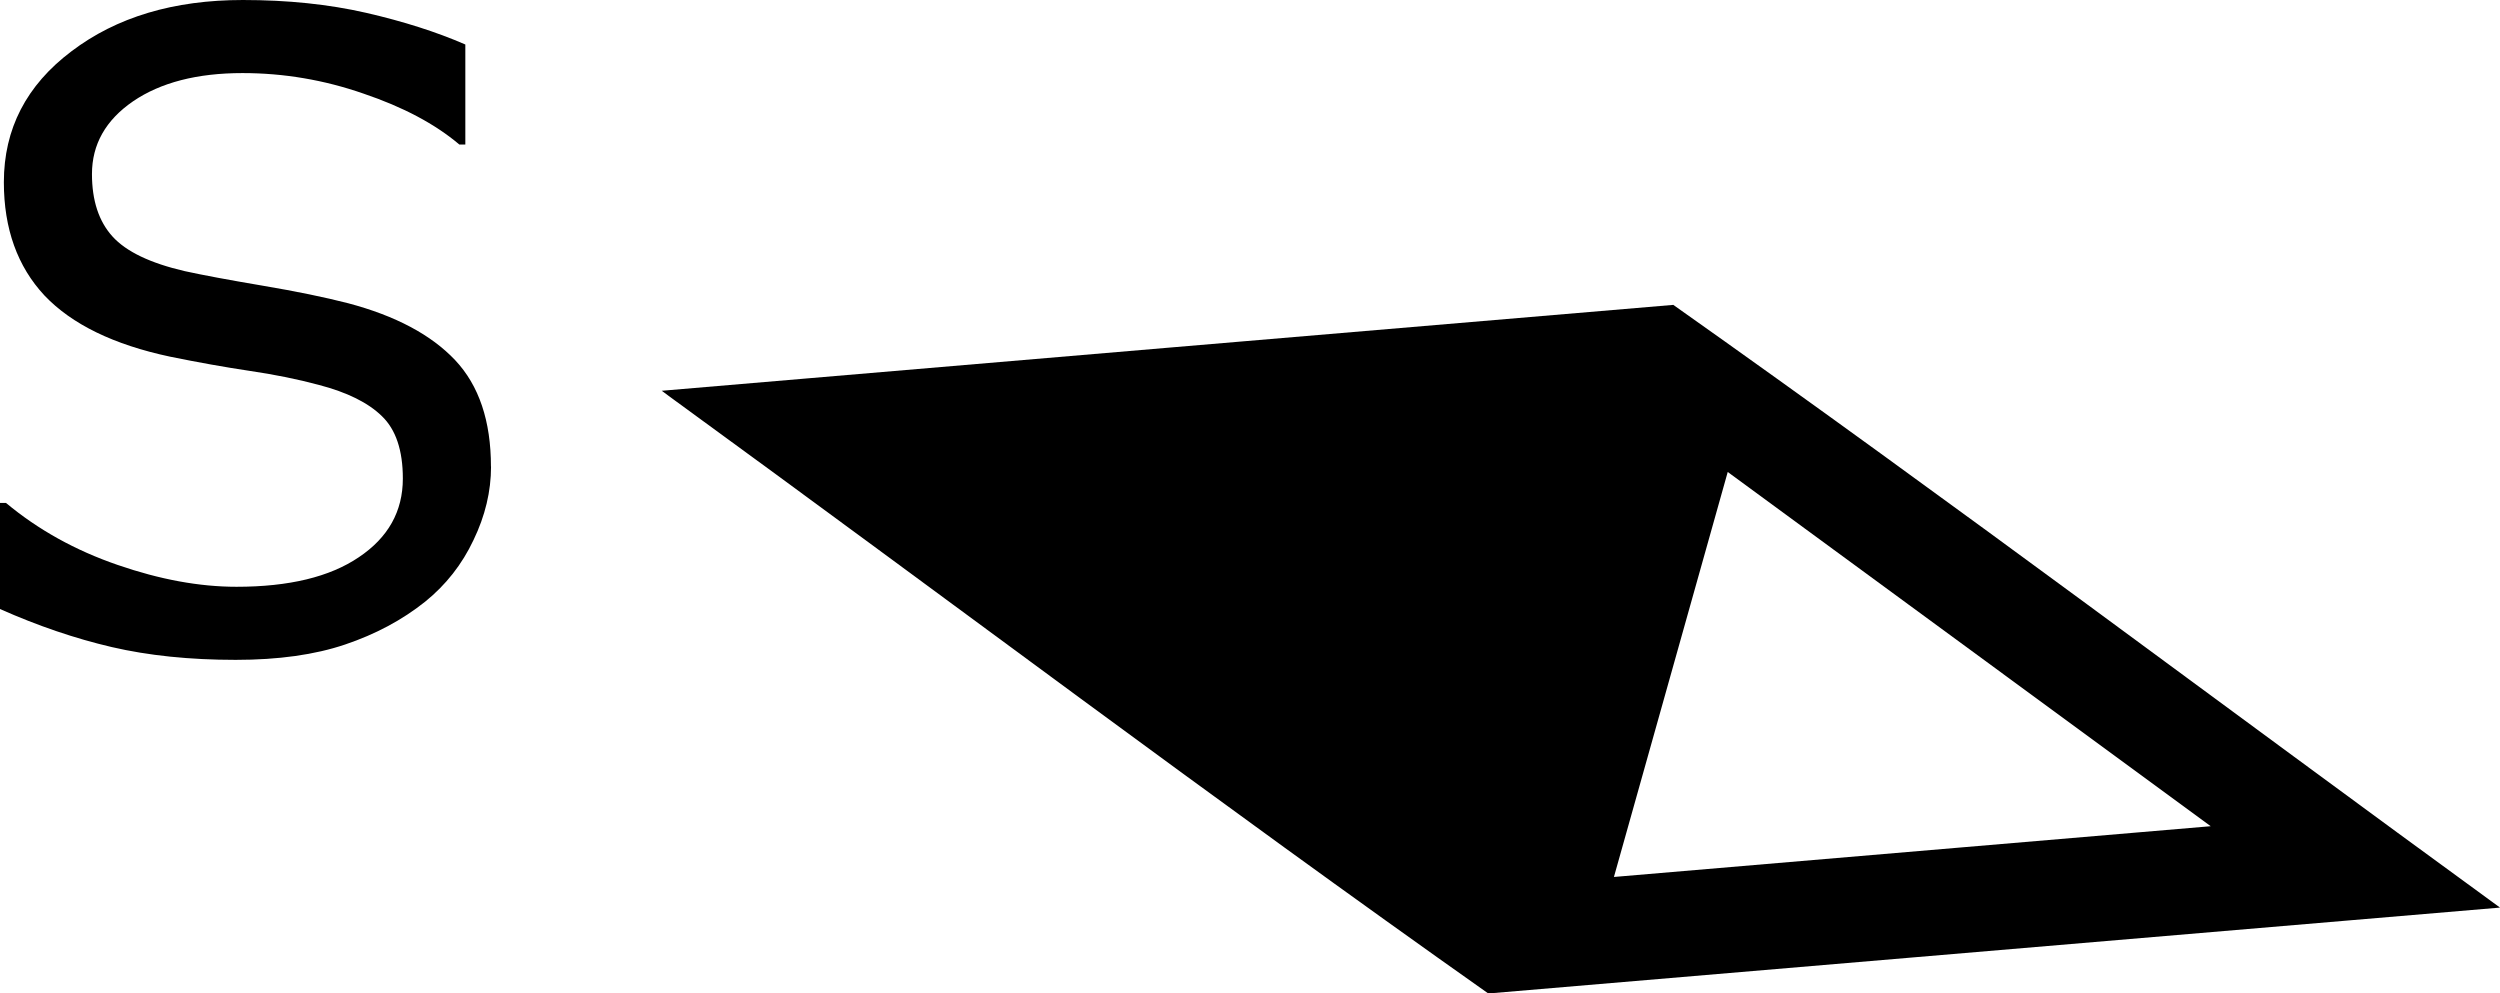 <svg xml:space="preserve" width="30.446" height="12.099" xmlns="http://www.w3.org/2000/svg"><path style="stroke-width:.991" d="M8.215 4.874c3.303 2.405 6.579 4.874 9.91 7.225l12.321-1.046c-3.356-2.443-6.685-4.95-10.068-7.34-4.106.348-8.212.696-12.319 1.046l.081.06zm18.708 5.188-7.268.618 1.386-4.932 5.882 4.314z"/><path d="M5.98 5.682q0 .453-.214.896-.209.443-.589.75-.417.333-.974.521-.552.187-1.333.187-.839 0-1.51-.156Q.692 7.724 0 7.417V6.125h.073q.588.49 1.36.755.77.266 1.447.266.959 0 1.49-.36.536-.359.536-.958 0-.515-.255-.76-.25-.245-.766-.38-.39-.105-.849-.172-.453-.068-.963-.172-1.031-.219-1.531-.745-.495-.531-.495-1.38 0-.974.823-1.594Q1.693 0 2.958 0q.818 0 1.5.156.683.157 1.209.386V1.76h-.073q-.443-.375-1.167-.62Q3.708.89 2.953.89q-.828 0-1.333.344-.5.344-.5.886 0 .484.25.76t.88.422q.333.073.948.177t1.042.214q.864.229 1.302.692.437.464.437 1.297z" aria-label="S" style="font-size:10.667px;line-height:1.25;letter-spacing:0;word-spacing:0"/></svg>